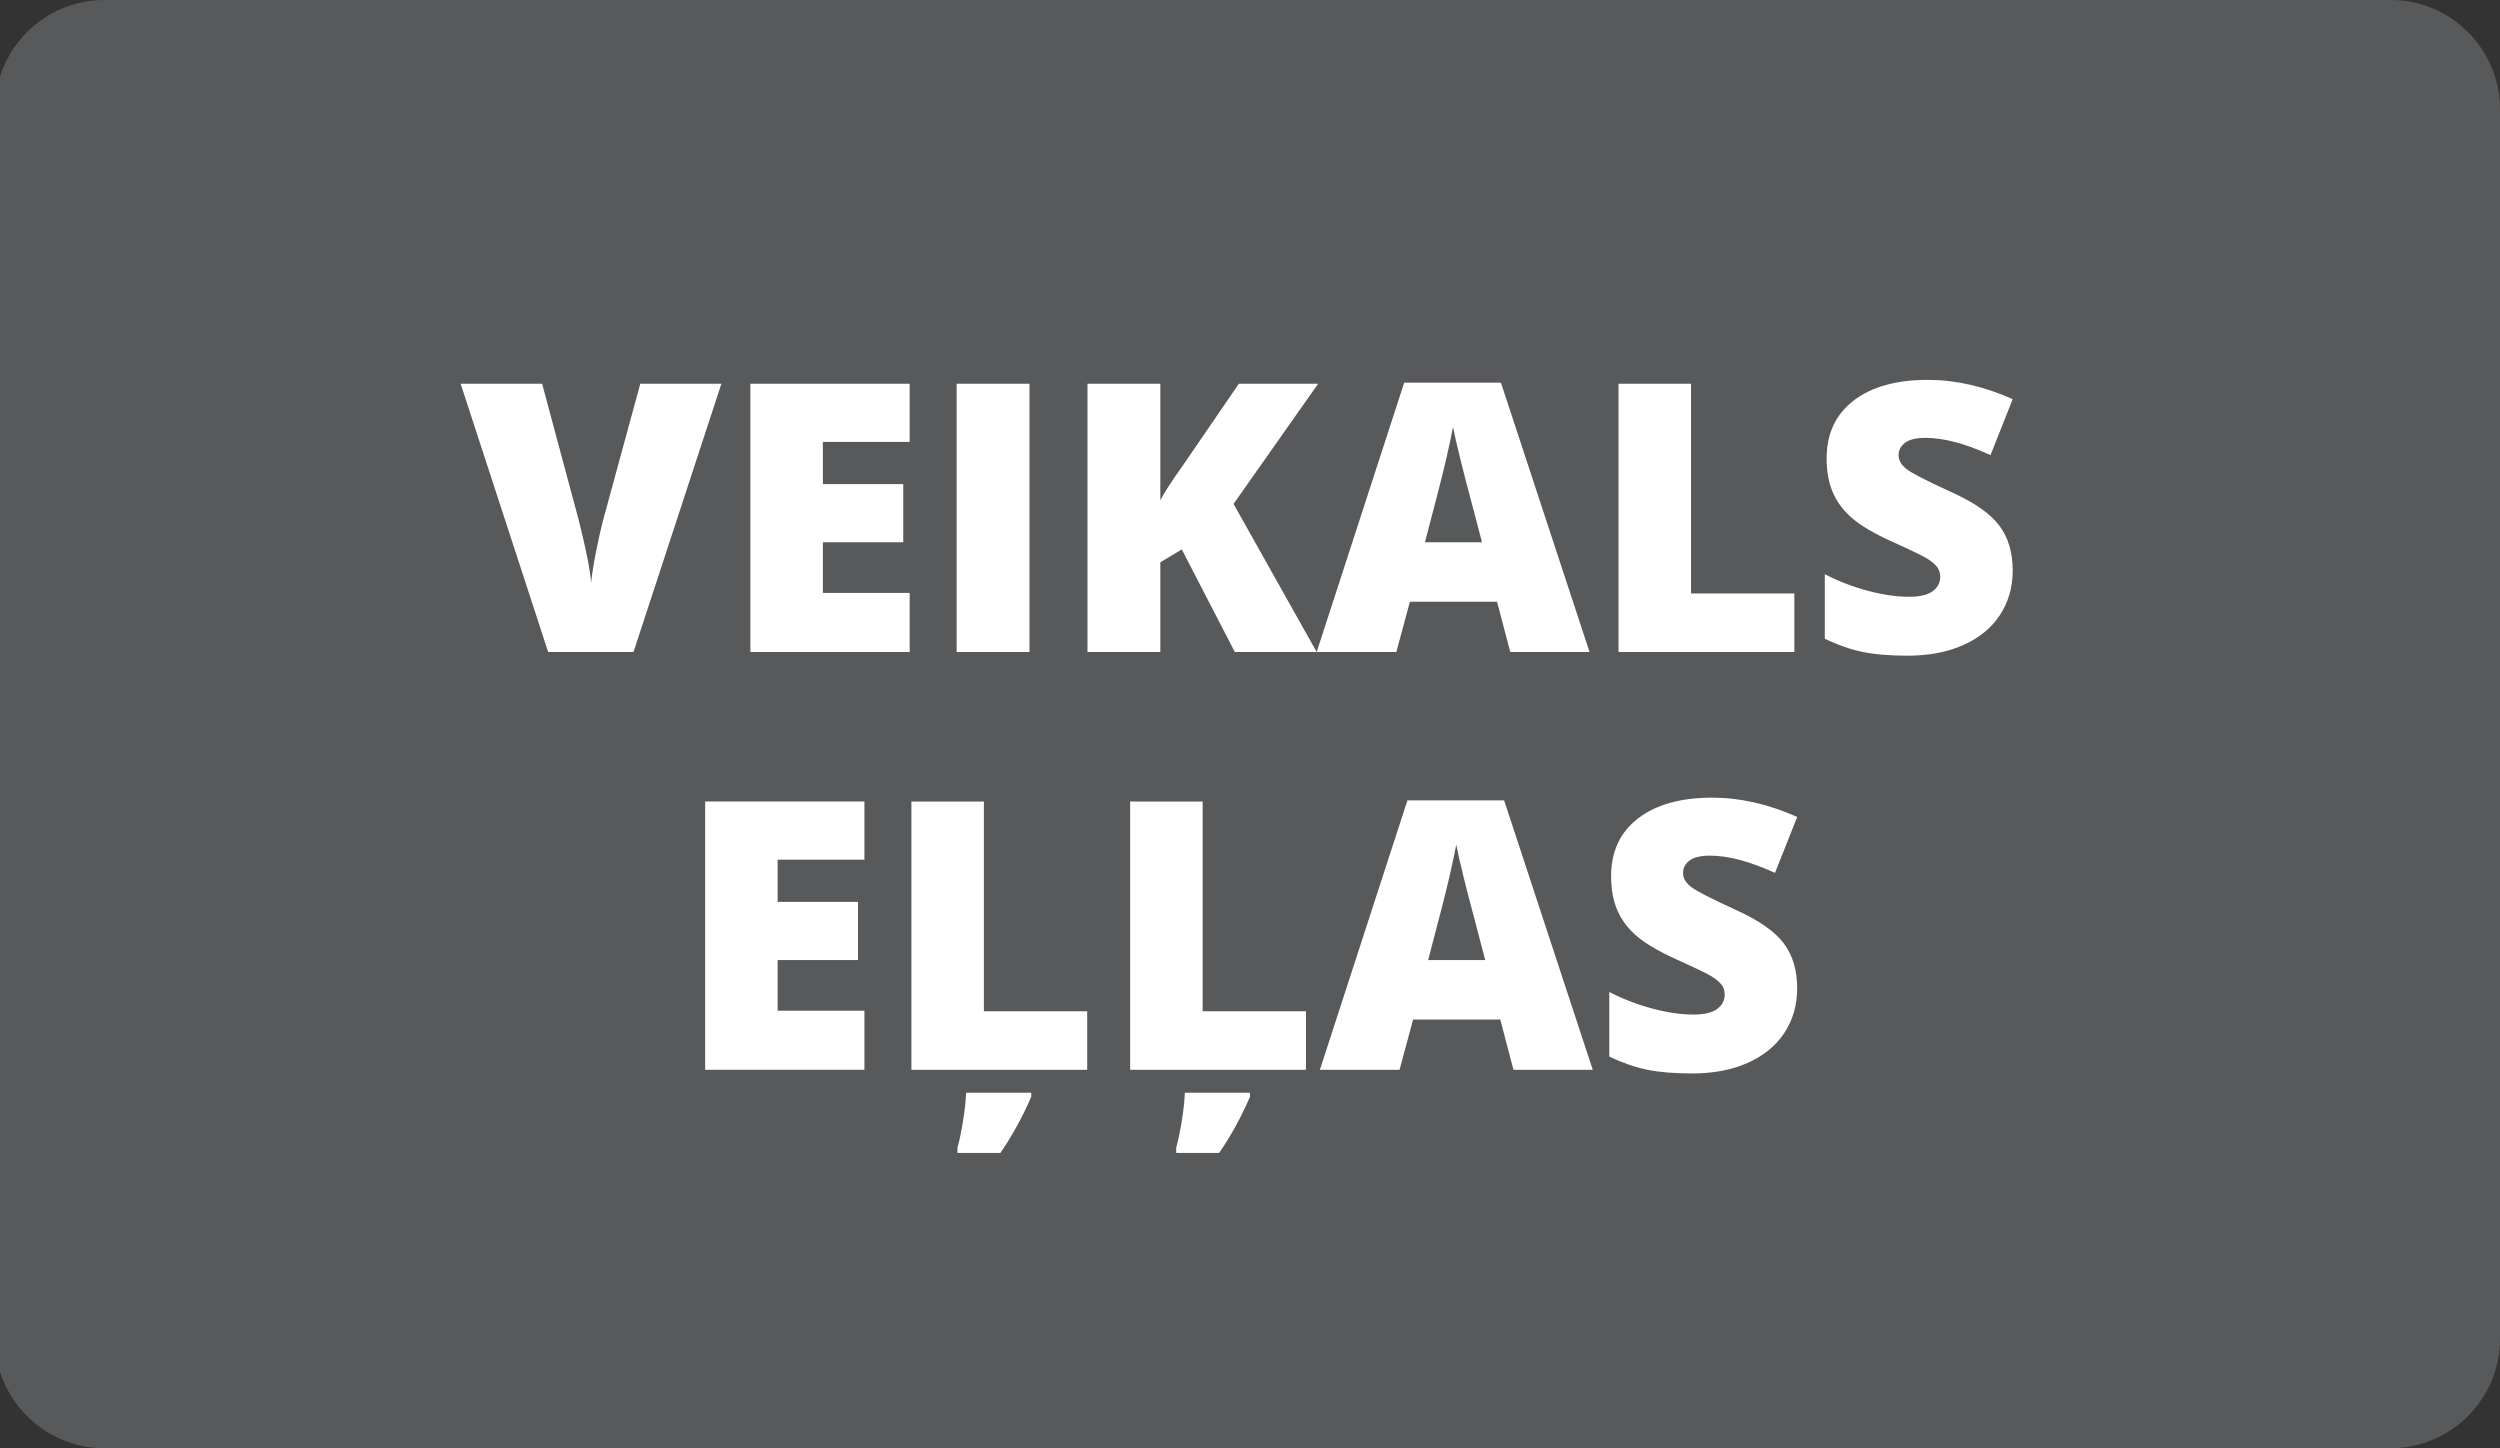 <?xml version="1.0" encoding="utf-8"?>
<!-- Generator: Adobe Illustrator 16.0.0, SVG Export Plug-In . SVG Version: 6.00 Build 0)  -->
<!DOCTYPE svg PUBLIC "-//W3C//DTD SVG 1.1 Tiny//EN" "http://www.w3.org/Graphics/SVG/1.1/DTD/svg11-tiny.dtd">
<svg version="1.1" baseProfile="tiny" id="Layer_1" xmlns="http://www.w3.org/2000/svg" xmlns:xlink="http://www.w3.org/1999/xlink"
	 x="0px" y="0px" width="451.703px" height="261.663px" viewBox="0 0 451.703 261.663" xml:space="preserve">
<rect x="0" y="0" width="451.703" height="261.663" fill="#333333" stroke="none"/>
<path fill="#58595B" d="M451.703,241.929c0,10.856-8.879,19.734-19.734,19.734H18.828c-10.85,0-19.731-8.878-19.731-19.734V19.731
	C-0.903,8.877,7.979,0,18.828,0h413.141c10.855,0,19.734,8.877,19.734,19.731V241.929z"/>
<g>
	<path fill="#FFFFFF" d="M115.688,69.333h14.655l-15.882,48.474H99.043L83.228,69.333h14.721l6.598,24.568
		c1.371,5.46,2.122,9.262,2.255,11.406c0.154-1.547,0.464-3.481,0.928-5.802s0.873-4.145,1.227-5.471L115.688,69.333z"/>
	<path fill="#FFFFFF" d="M164.36,117.807h-28.779V69.333h28.779v10.51h-15.683v7.626H163.2v10.51h-14.522v9.151h15.683V117.807z"/>
	<path fill="#FFFFFF" d="M172.848,117.807V69.333h13.163v48.474H172.848z"/>
	<path fill="#FFFFFF" d="M237.899,117.807h-14.788l-9.582-18.534l-3.879,2.321v16.213h-13.163V69.333h13.163v21.054
		c0.663-1.304,2-3.37,4.012-6.2l10.179-14.854h14.323l-15.285,21.717L237.899,117.807z"/>
	<path fill="#FFFFFF" d="M272.879,117.807l-2.388-9.084h-15.749l-2.453,9.084h-14.39l15.815-48.672h17.473l16.015,48.672H272.879z
		 M267.772,97.98l-2.089-7.957c-0.486-1.769-1.077-4.056-1.773-6.863s-1.155-4.818-1.376-6.035c-0.199,1.127-0.592,2.984-1.177,5.57
		c-0.586,2.586-1.885,7.681-3.896,15.285H267.772z"/>
	<path fill="#FFFFFF" d="M292.439,117.807V69.333h13.097v37.897h18.667v10.577H292.439z"/>
	<path fill="#FFFFFF" d="M363.658,103.086c0,3.006-0.763,5.675-2.288,8.007s-3.725,4.145-6.598,5.438
		c-2.874,1.293-6.245,1.939-10.112,1.939c-3.228,0-5.936-0.227-8.123-0.68c-2.188-0.453-4.466-1.243-6.83-2.371v-11.671
		c2.497,1.282,5.094,2.283,7.791,3c2.696,0.719,5.173,1.078,7.427,1.078c1.945,0,3.371-0.336,4.277-1.011
		c0.906-0.674,1.359-1.542,1.359-2.603c0-0.663-0.183-1.243-0.547-1.741c-0.365-0.498-0.951-1-1.758-1.509
		c-0.807-0.508-2.956-1.547-6.448-3.116c-3.161-1.437-5.532-2.829-7.112-4.178c-1.58-1.348-2.752-2.896-3.515-4.642
		c-0.762-1.746-1.144-3.813-1.144-6.2c0-4.465,1.625-7.946,4.874-10.444c3.249-2.498,7.714-3.747,13.395-3.747
		c5.018,0,10.135,1.161,15.352,3.481l-4.012,10.112c-4.532-2.077-8.444-3.116-11.737-3.116c-1.702,0-2.94,0.298-3.714,0.895
		s-1.16,1.337-1.16,2.221c0,0.951,0.491,1.802,1.476,2.553c0.983,0.751,3.652,2.122,8.007,4.111
		c4.178,1.879,7.079,3.896,8.703,6.051C362.846,97.102,363.658,99.815,363.658,103.086z"/>
	<path fill="#FFFFFF" d="M156.187,193.291h-28.779v-48.474h28.779v10.511h-15.683v7.626h14.522v10.51h-14.522v9.151h15.683V193.291z
		"/>
	<path fill="#FFFFFF" d="M164.675,193.291v-48.474h13.096v37.897h18.667v10.576H164.675z M172.997,207.349
		c0.354-1.238,0.69-2.851,1.011-4.841c0.32-1.989,0.502-3.68,0.547-5.072h11.77v0.729c-1.57,3.646-3.426,7.029-5.57,10.146h-7.758
		V207.349z"/>
	<path fill="#FFFFFF" d="M204.197,193.291v-48.474h13.096v37.897h18.667v10.576H204.197z M212.519,207.349
		c0.354-1.238,0.69-2.851,1.011-4.841c0.32-1.989,0.502-3.68,0.547-5.072h11.771v0.729c-1.57,3.646-3.427,7.029-5.571,10.146h-7.758
		V207.349z"/>
	<path fill="#FFFFFF" d="M273.459,193.291l-2.388-9.085h-15.749l-2.453,9.085h-14.39l15.815-48.673h17.473l16.015,48.673H273.459z
		 M268.353,173.464l-2.089-7.957c-0.486-1.769-1.077-4.056-1.773-6.863c-0.696-2.807-1.155-4.818-1.376-6.034
		c-0.199,1.127-0.592,2.983-1.177,5.57c-0.586,2.586-1.885,7.681-3.896,15.284H268.353z"/>
	<path fill="#FFFFFF" d="M324.717,178.57c0,3.006-0.763,5.675-2.288,8.007s-3.725,4.145-6.598,5.438
		c-2.874,1.293-6.245,1.939-10.112,1.939c-3.228,0-5.936-0.227-8.123-0.68c-2.188-0.453-4.466-1.243-6.83-2.37v-11.671
		c2.497,1.282,5.094,2.282,7.791,3c2.696,0.719,5.173,1.078,7.427,1.078c1.945,0,3.371-0.337,4.277-1.012
		c0.906-0.674,1.359-1.542,1.359-2.603c0-0.663-0.183-1.243-0.547-1.74c-0.365-0.498-0.951-1-1.758-1.509s-2.956-1.547-6.448-3.117
		c-3.161-1.437-5.532-2.829-7.112-4.178c-1.58-1.348-2.752-2.895-3.515-4.642c-0.762-1.746-1.144-3.813-1.144-6.2
		c0-4.464,1.625-7.945,4.874-10.443s7.714-3.747,13.395-3.747c5.018,0,10.135,1.16,15.352,3.481l-4.012,10.112
		c-4.532-2.077-8.444-3.116-11.737-3.116c-1.702,0-2.94,0.298-3.714,0.895c-0.773,0.598-1.16,1.338-1.16,2.222
		c0,0.951,0.491,1.802,1.476,2.553c0.983,0.752,3.652,2.122,8.007,4.111c4.178,1.88,7.079,3.896,8.703,6.052
		C323.904,172.585,324.717,175.299,324.717,178.57z"/>
</g>
</svg>
